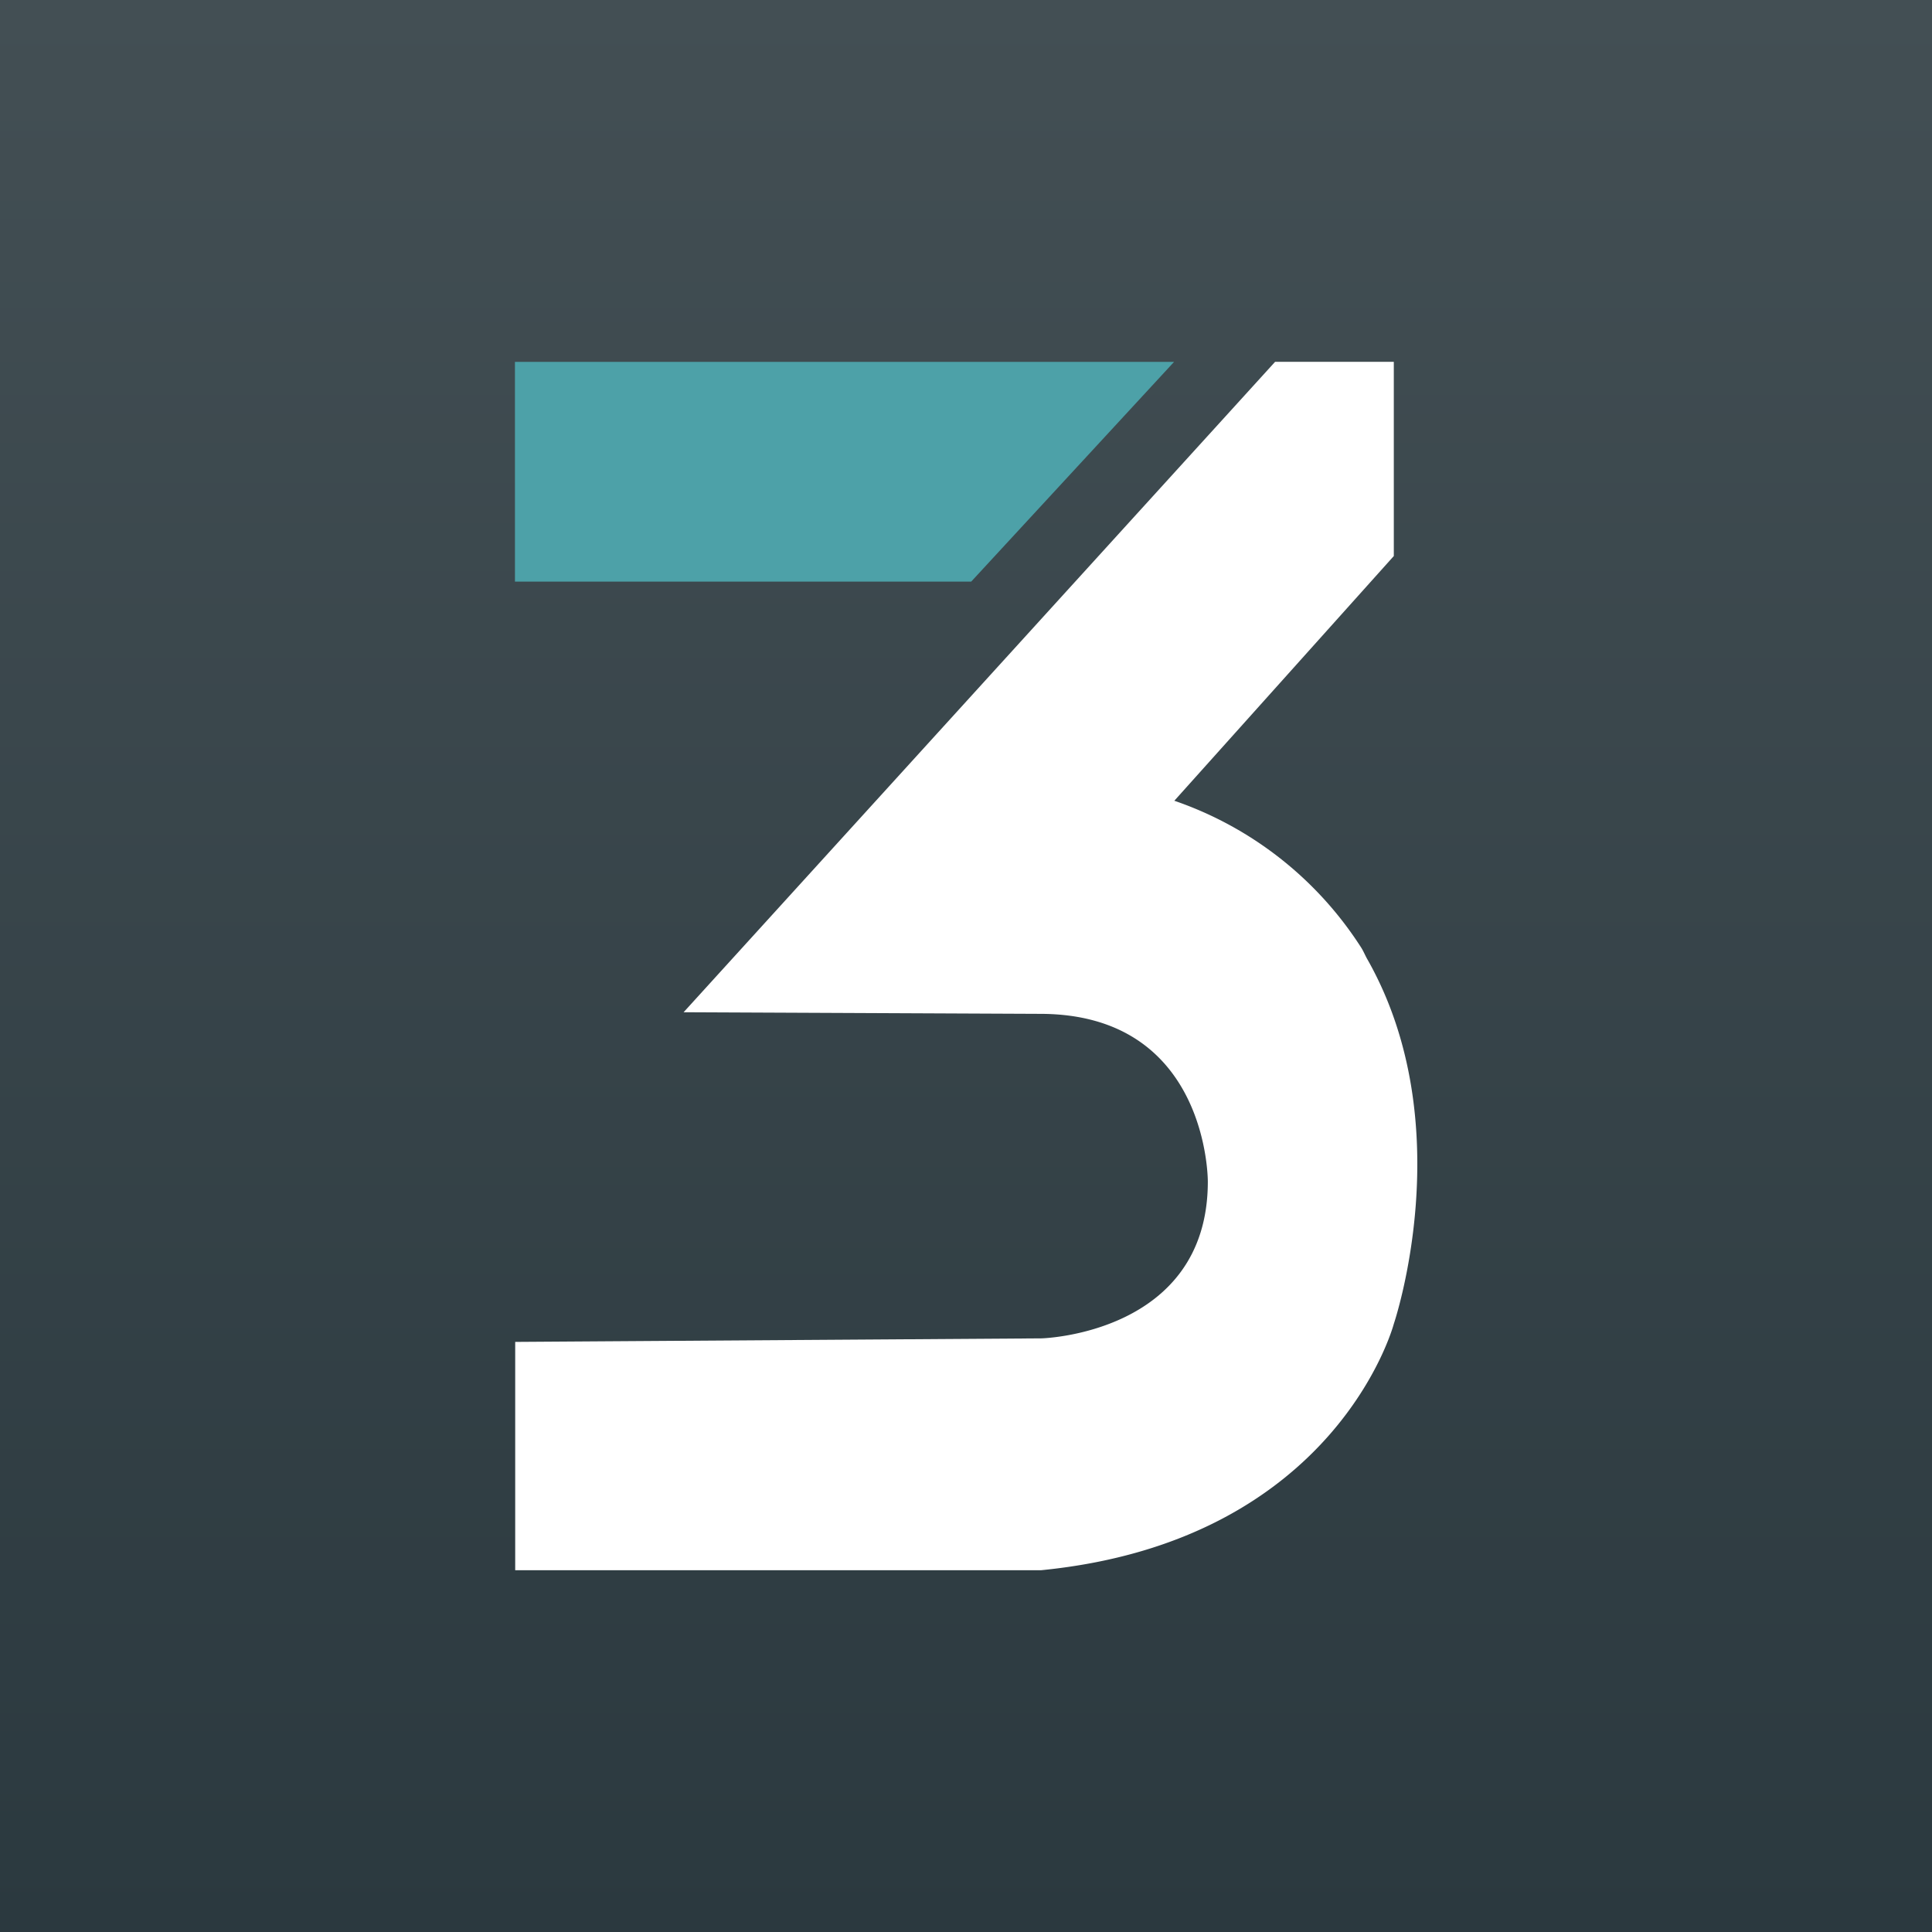 <?xml version="1.0" encoding="UTF-8"?>
<svg xmlns="http://www.w3.org/2000/svg" xmlns:xlink="http://www.w3.org/1999/xlink" viewBox="0 0 300 300">
  <rect x="0" y="0" width="300" height="300" fill="#808080" stroke="none"/>
  <defs>
    <style>.cls-1{fill:url(#linear-gradient);}.cls-2{fill:#4da1a8;}.cls-3{fill:#fff;}</style>
    <linearGradient id="linear-gradient" x1="150" x2="150" y2="300" gradientUnits="userSpaceOnUse">
      <stop offset="0" stop-color="#434f54"></stop>
      <stop offset="1" stop-color="#2b393f"></stop>
    </linearGradient>
  </defs>
  <title>3et</title>
  <g id="Layer_2" data-name="Layer 2">
    <g id="Square">
      <g id="_3et" data-name="3et">
        <rect class="cls-1" width="300" height="300"></rect>
        <g id="_3" data-name="3">
          <polygon class="cls-2" points="79.96 56.19 182.31 56.19 150.81 90.31 79.96 90.31 79.96 56.19"></polygon>
          <path class="cls-3" d="M211.35,147.12a56.07,56.07,0,0,0-29-22.78l34.08-38V56.18H198l-91.85,101,55.34.25c26.23,0,26.06,26.05,26.06,26.05,0,23.67-25.81,24.34-25.81,24.34L80,208.37v35.45h81.69c45.86-4.54,54.74-38.25,54.74-38.25s10.47-30.8-4.06-56.53C212,148.42,211.74,147.72,211.35,147.12Z"></path>
        </g>
      </g>
    </g>
  </g>
</svg>
